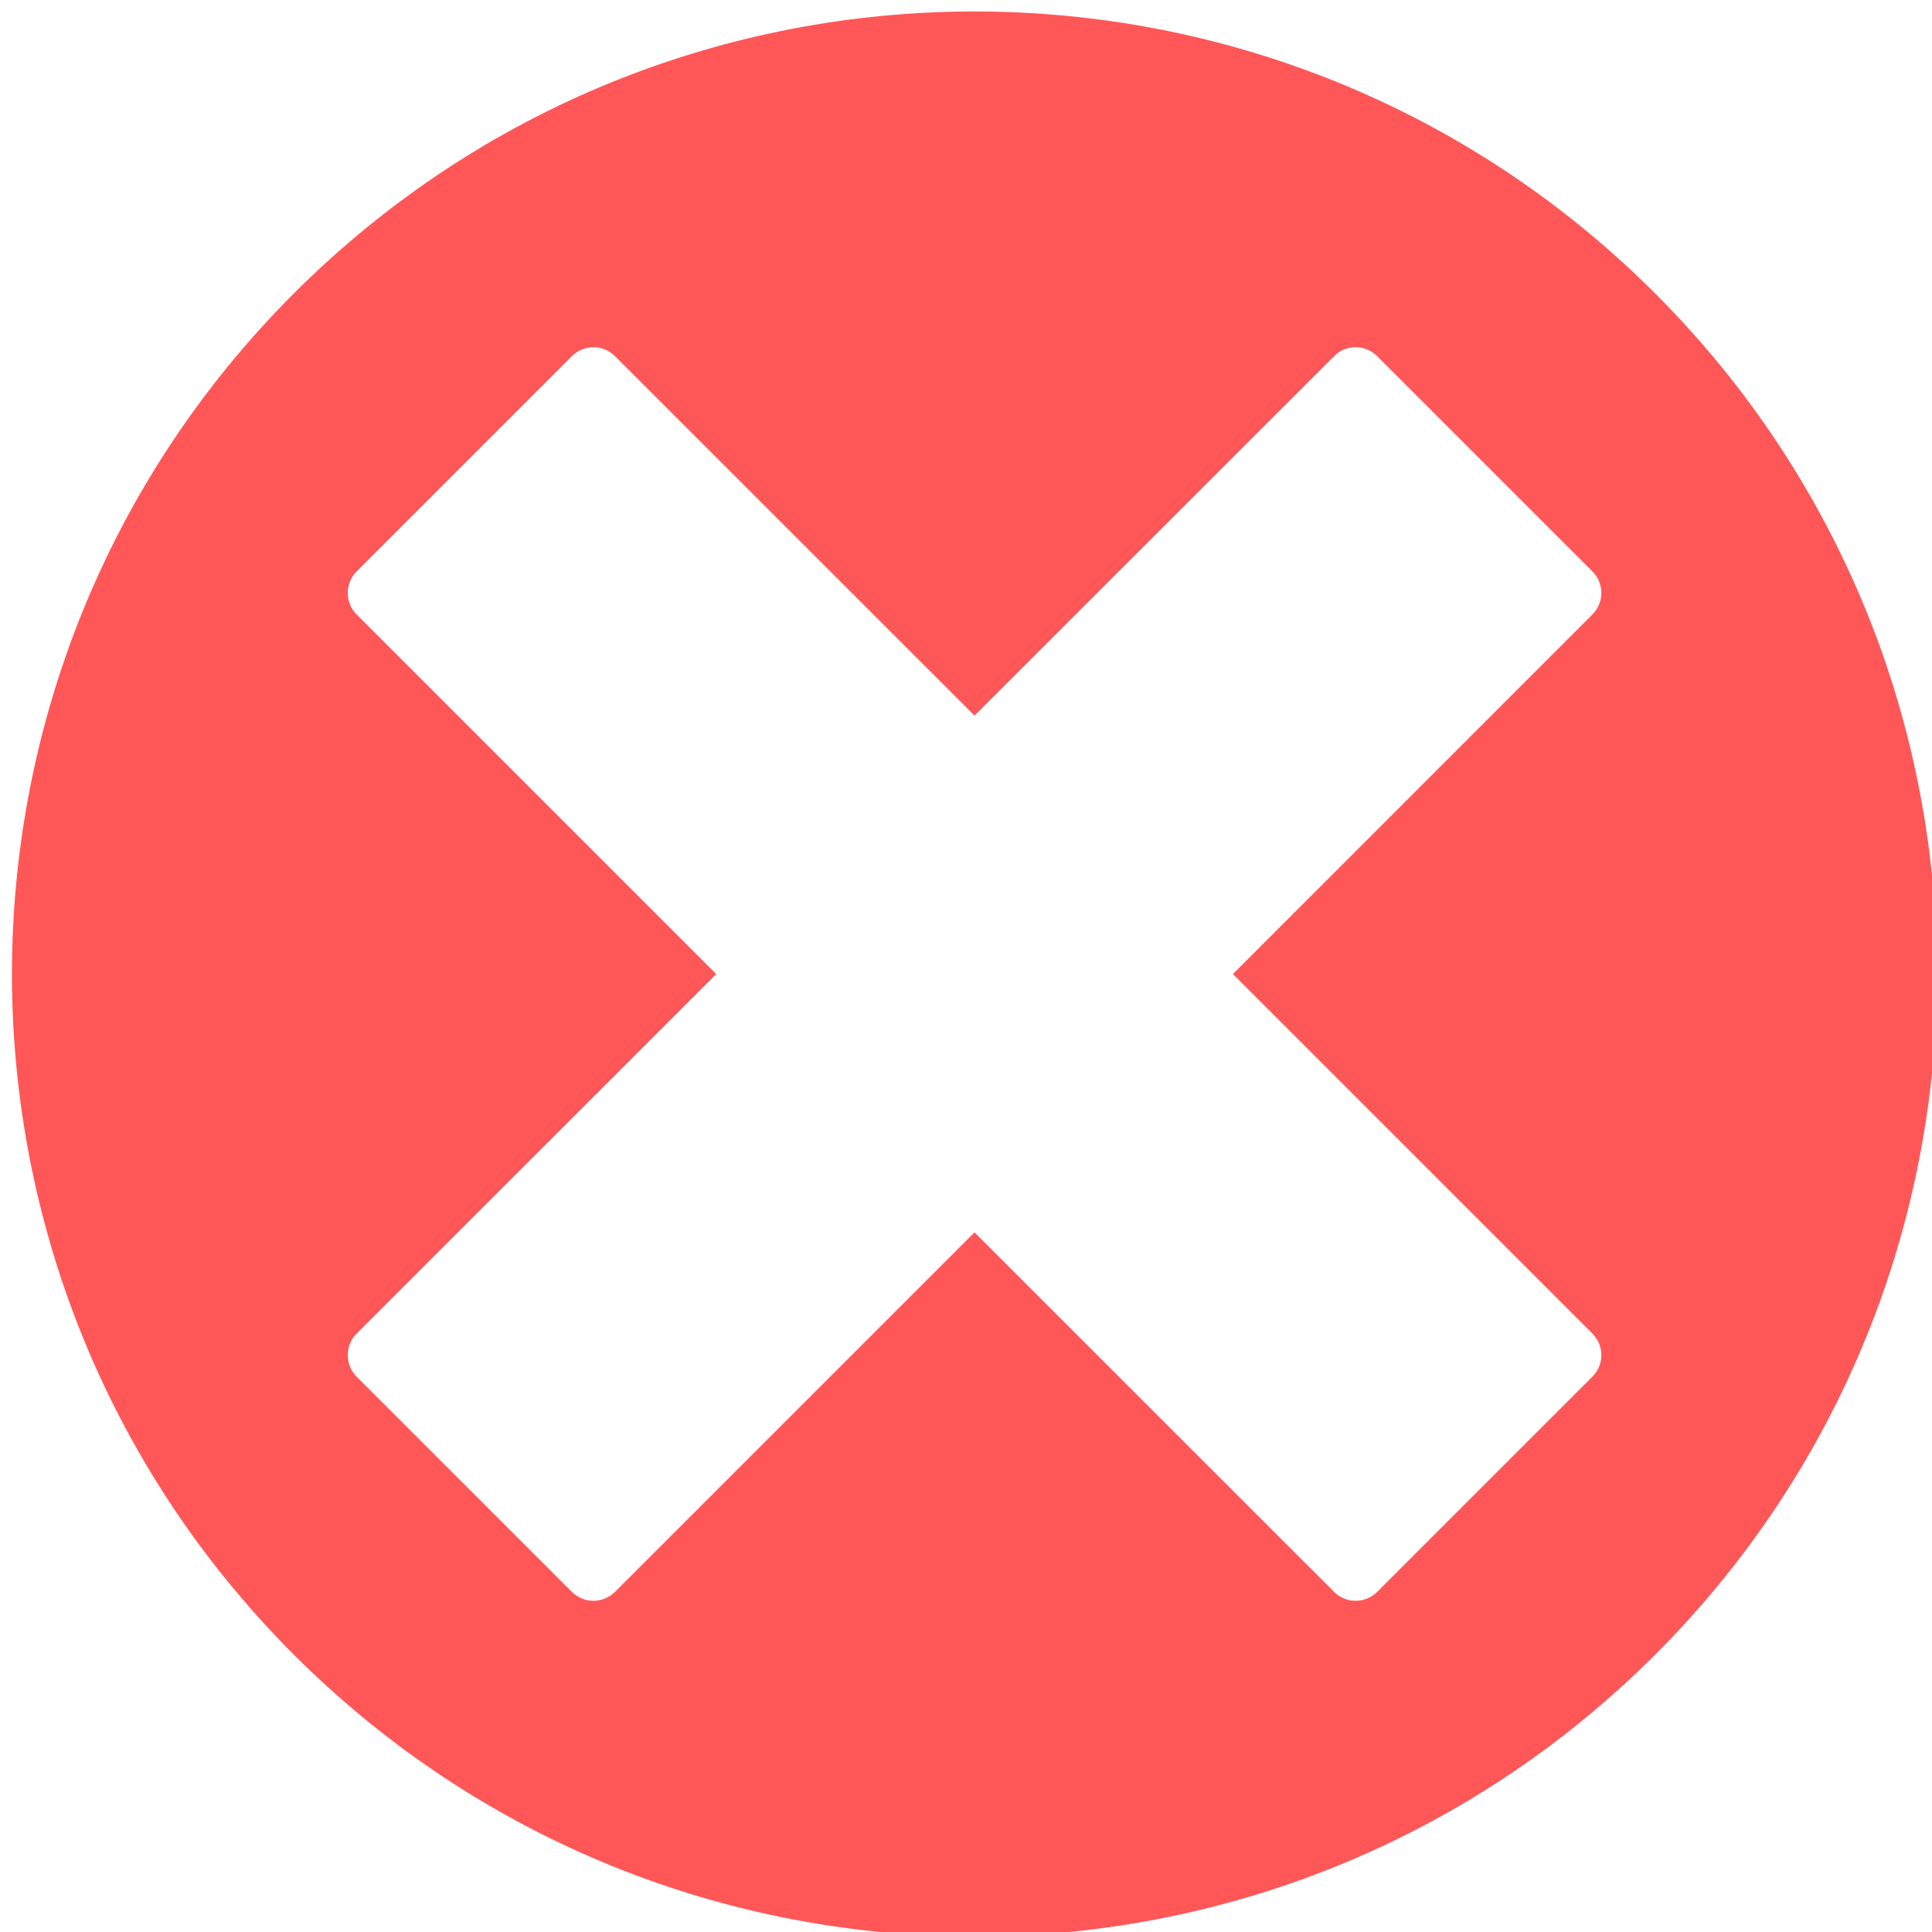 <svg version="1.0" preserveAspectRatio="xMidYMid meet" height="200" viewBox="0 0 150 150" zoomAndPan="magnify" width="200" xmlns:xlink="http://www.w3.org/1999/xlink" xmlns="http://www.w3.org/2000/svg"><path fill-rule="nonzero" fill-opacity="1" d="M 128.504 22.781 C 99.32 -6.406 52.004 -6.406 22.816 22.781 C -6.367 51.965 -6.367 99.281 22.816 128.469 C 52.004 157.652 99.32 157.652 128.504 128.469 C 157.691 99.281 157.691 51.965 128.504 22.781 Z M 123.629 103.535 C 124.562 104.461 124.562 105.961 123.629 106.887 L 106.926 123.59 C 106 124.516 104.496 124.516 103.574 123.59 L 75.66 95.68 L 47.75 123.59 C 46.824 124.516 45.324 124.516 44.398 123.59 L 27.691 106.887 C 26.77 105.961 26.77 104.461 27.691 103.535 L 55.605 75.625 L 27.691 47.711 C 26.77 46.785 26.77 45.285 27.691 44.359 L 44.398 27.656 C 45.324 26.723 46.824 26.723 47.75 27.656 L 75.66 55.559 L 103.574 27.656 C 104.496 26.723 106 26.723 106.926 27.656 L 123.629 44.359 C 124.562 45.285 124.562 46.785 123.629 47.711 L 95.723 75.625 Z M 123.629 103.535" fill="#ff5757"></path></svg>
